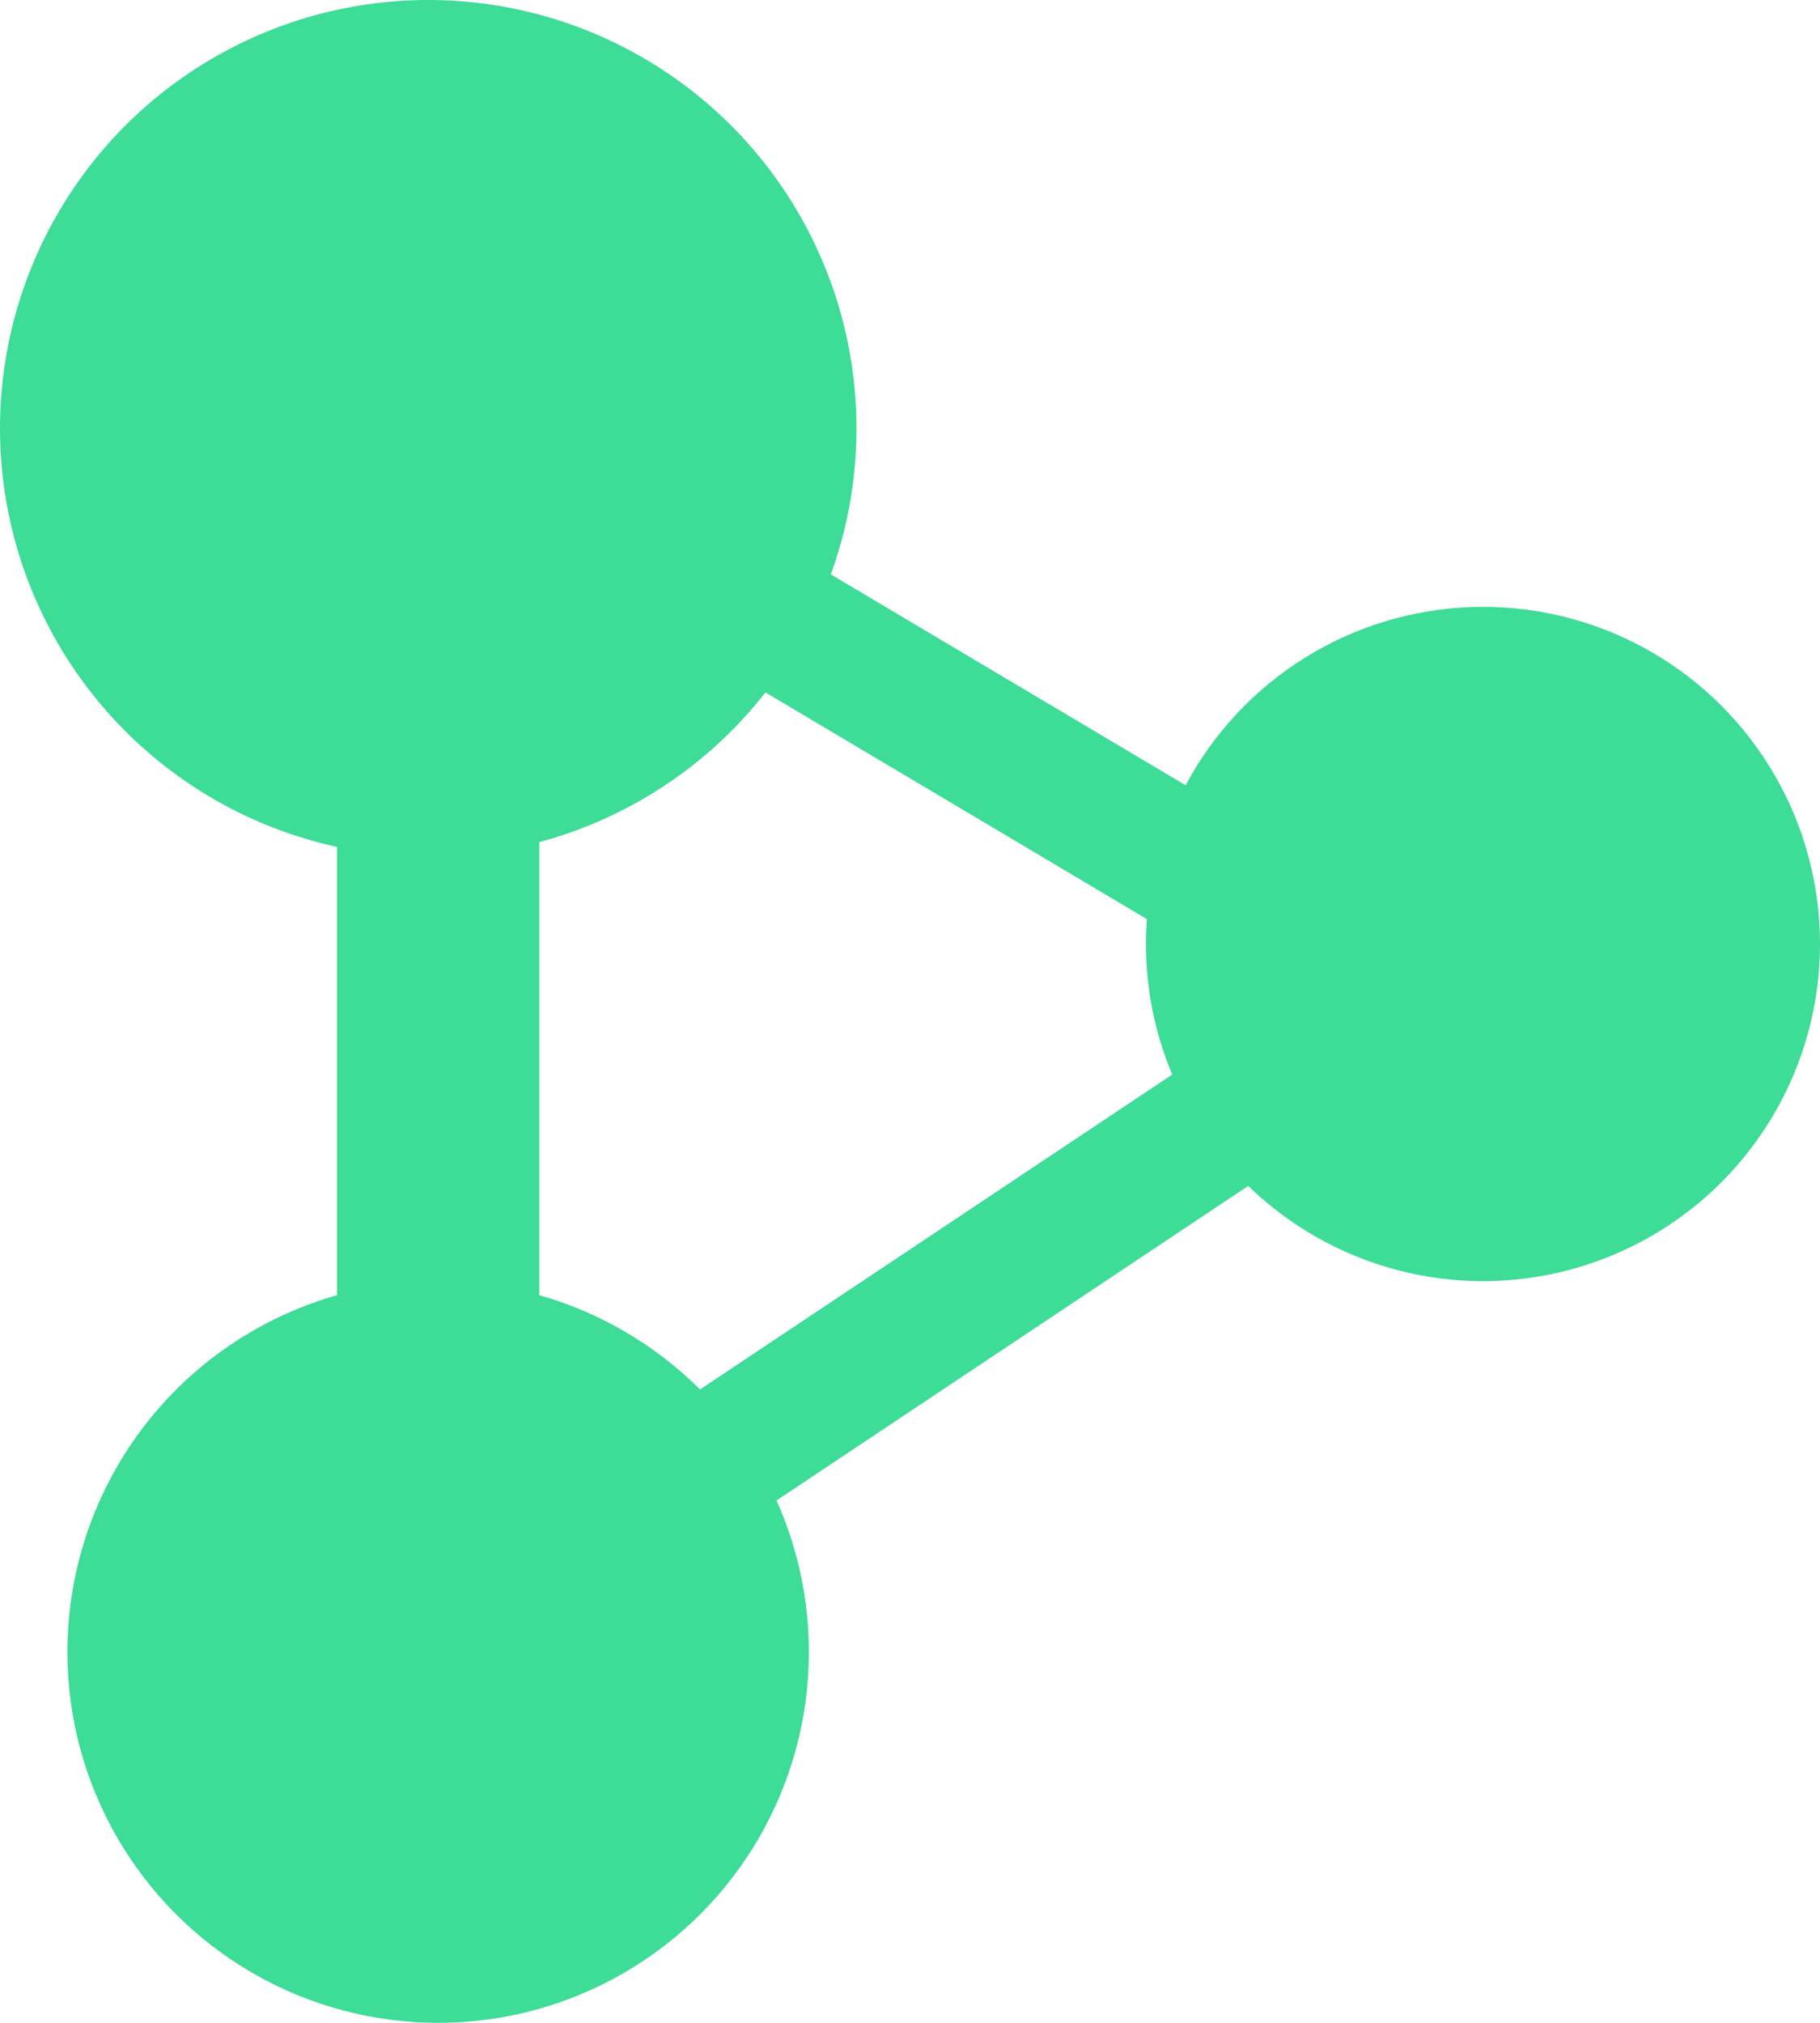 <svg width="27" height="30" viewBox="0 0 27 30" fill="none" xmlns="http://www.w3.org/2000/svg">
<circle cx="6.353" cy="6.353" r="6.353" fill="#3DDC97"/>
<circle cx="6.5" cy="24.5" r="5.5" fill="#3DDC97"/>
<circle cx="22" cy="14" r="5" fill="#3DDC97"/>
<line x1="20.849" y1="14.832" x2="6.555" y2="24.361" stroke="#3DDC97" stroke-width="2"/>
<line x1="6.5" y1="7" x2="6.5" y2="22.882" stroke="#3DDC97" stroke-width="3"/>
<line x1="5.276" y1="5.493" x2="21.511" y2="15.14" stroke="#3DDC97" stroke-width="2"/>
</svg>
